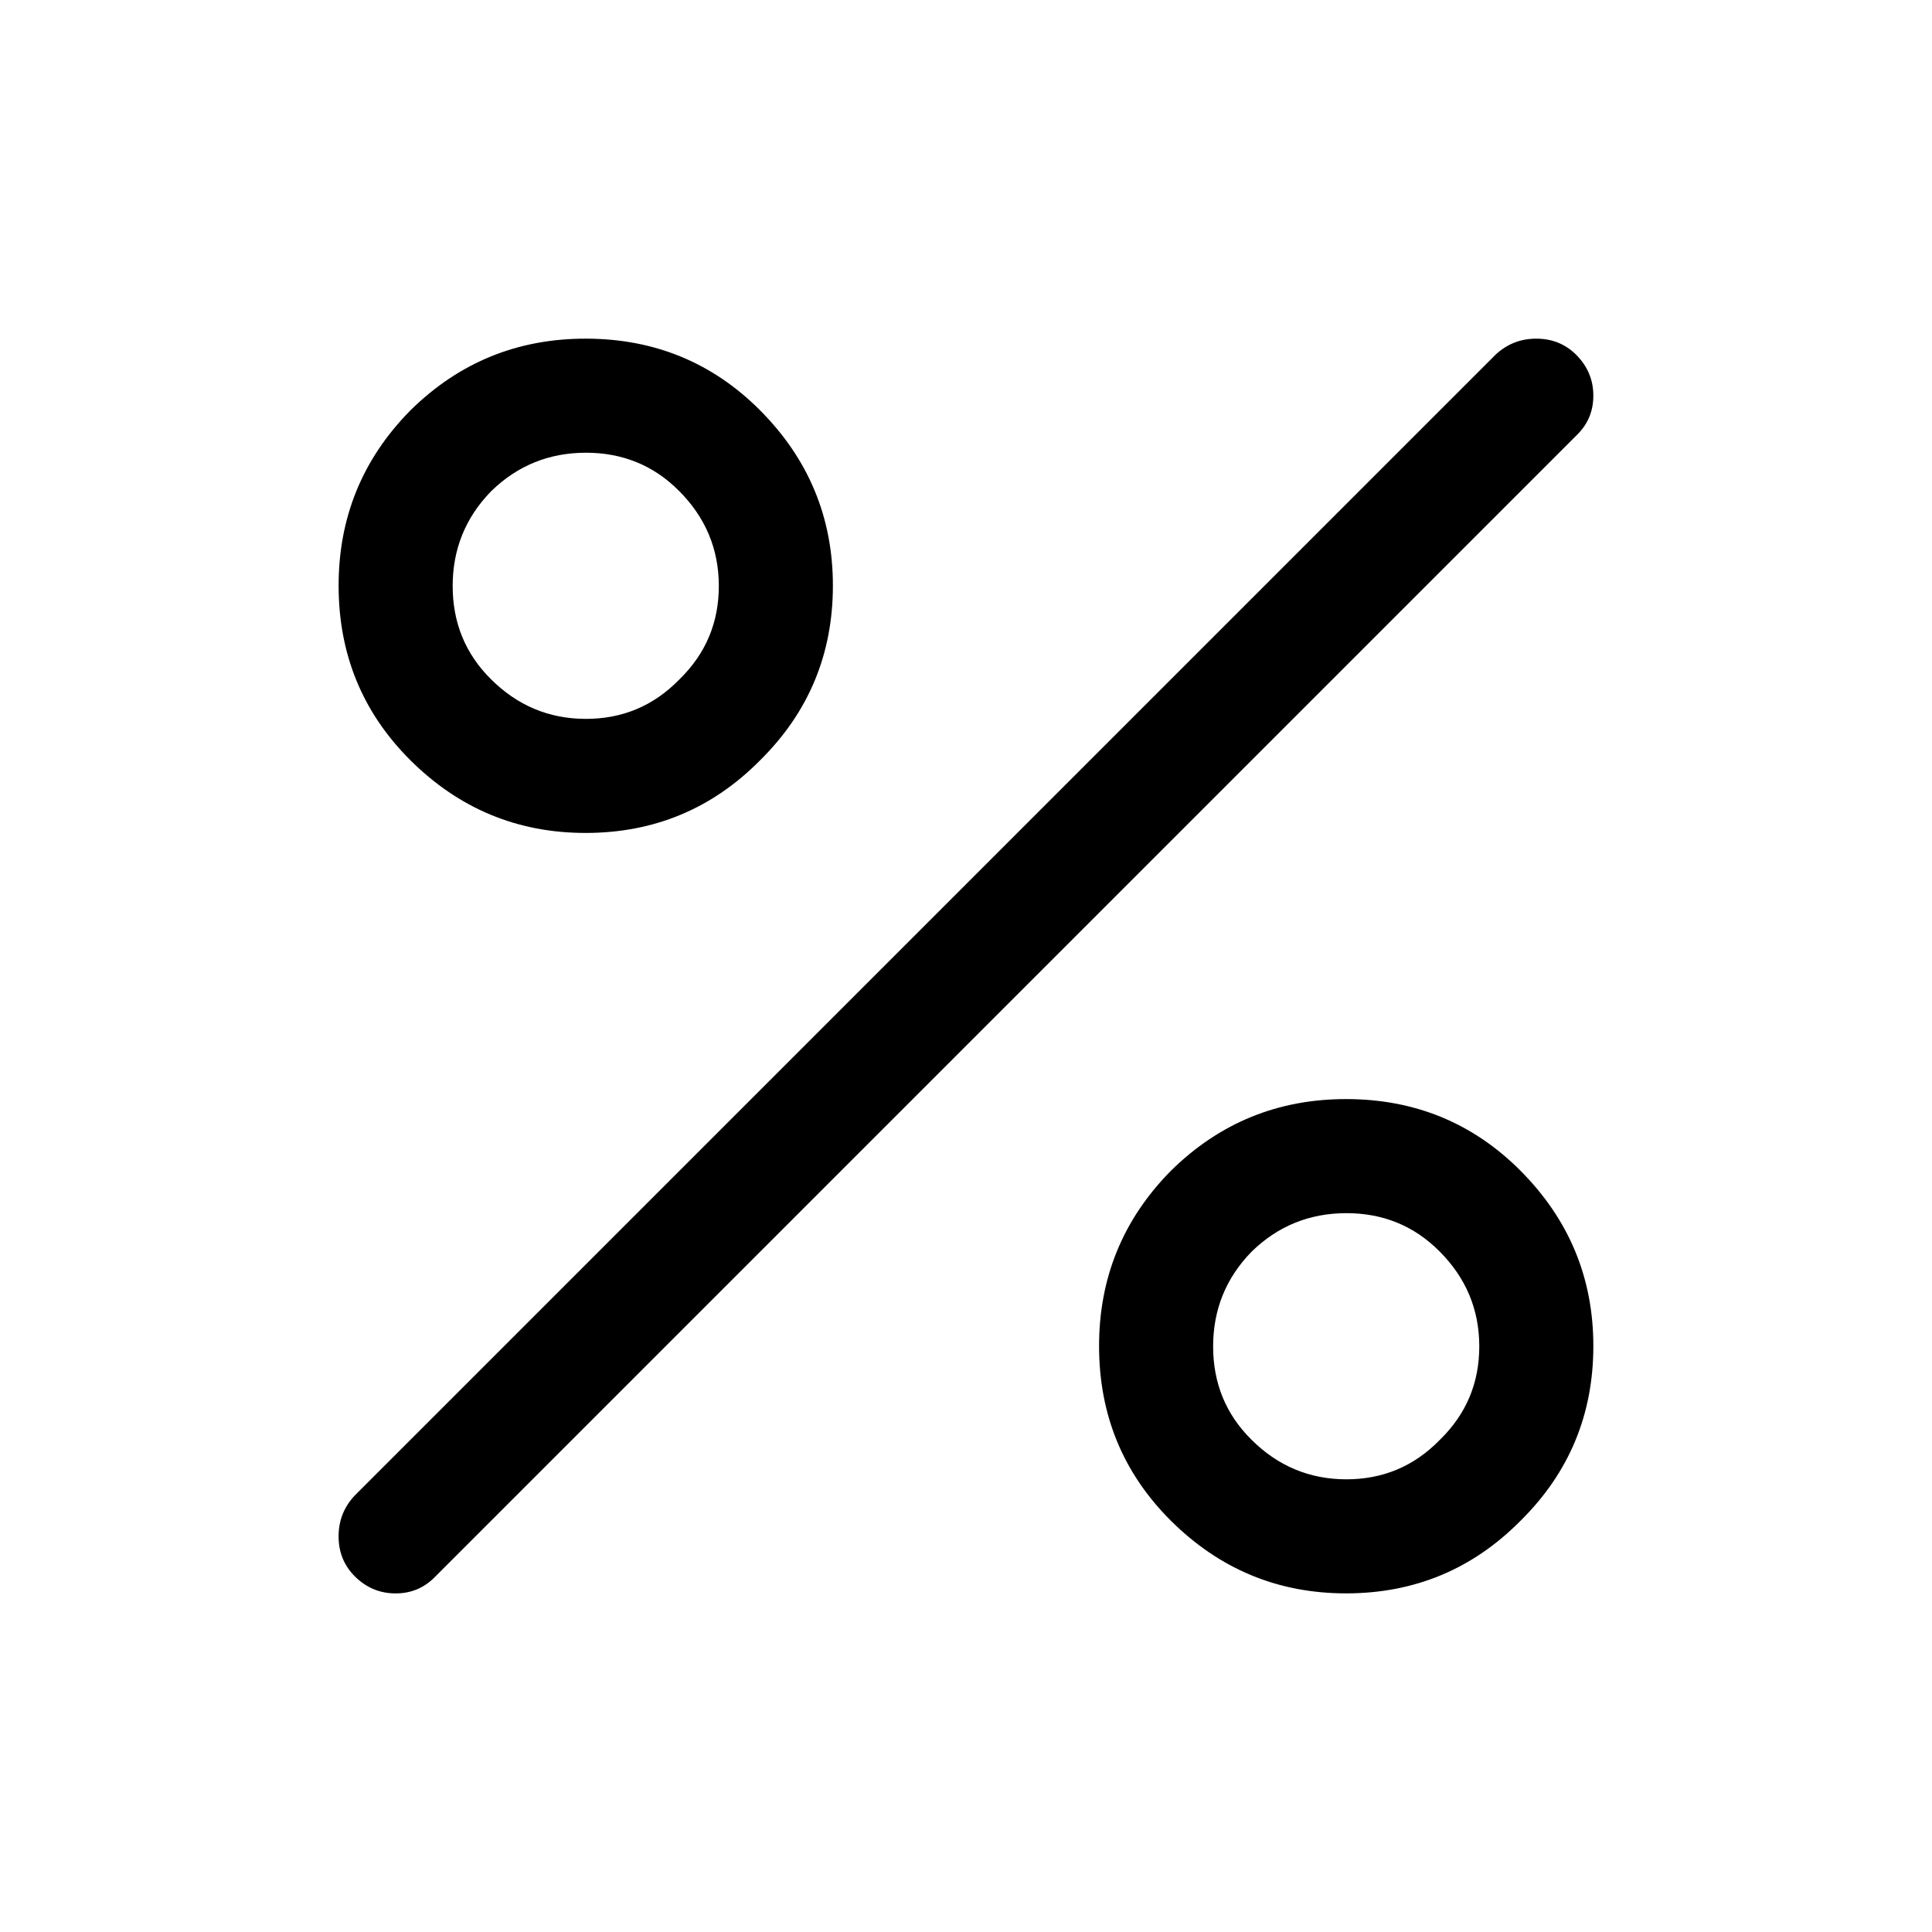 <?xml version="1.0" encoding="UTF-8"?>
<!-- Uploaded to: SVG Repo, www.svgrepo.com, Generator: SVG Repo Mixer Tools -->
<svg fill="#000000" width="800px" height="800px" version="1.1" viewBox="144 144 512 512" xmlns="http://www.w3.org/2000/svg">
 <path d="m546.86 454.16c-12.598-12.582-27.965-18.879-46.098-18.891-18.062-0.016-33.512 6.285-46.352 18.891l-0.254 0.254c-12.605 12.84-18.906 28.289-18.891 46.352 0.012 18.133 6.309 33.5 18.891 46.098 12.961 12.945 28.492 19.41 46.605 19.395 18.066-0.008 33.43-6.391 46.098-19.145 0.086-0.082 0.168-0.164 0.25-0.25 12.754-12.664 19.137-28.031 19.145-46.098 0.016-18.113-6.449-33.645-19.395-46.605m-21.414 21.414c7.039 7.027 10.566 15.422 10.582 25.191 0.008 9.691-3.434 17.918-10.328 24.684l-0.254 0.254c-6.766 6.894-14.992 10.336-24.684 10.328-9.77-0.016-18.164-3.543-25.191-10.582-6.731-6.715-10.09-14.945-10.078-24.684 0.016-9.699 3.375-18.012 10.078-24.941 0.086-0.082 0.168-0.164 0.25-0.25 6.93-6.703 15.242-10.062 24.941-10.078 9.738-0.012 17.969 3.348 24.684 10.078m-180.11-222.94c-12.598-12.582-27.965-18.879-46.098-18.891-18.062-0.016-33.512 6.281-46.352 18.891l-0.254 0.254c-12.609 12.84-18.906 28.289-18.891 46.352 0.012 18.133 6.309 33.5 18.891 46.098 12.957 12.945 28.492 19.41 46.605 19.395 18.066-0.008 33.43-6.391 46.098-19.145 0.082-0.082 0.168-0.168 0.25-0.25 12.754-12.668 19.137-28.031 19.145-46.098 0.016-18.113-6.449-33.648-19.395-46.605m-10.832 46.605c0.008 9.691-3.434 17.918-10.328 24.684l-0.254 0.254c-6.766 6.894-14.992 10.336-24.684 10.328-9.77-0.016-18.164-3.543-25.191-10.582-6.731-6.715-10.09-14.945-10.078-24.684 0.016-9.699 3.371-18.012 10.078-24.941l0.25-0.25c6.93-6.707 15.242-10.062 24.941-10.078 9.738-0.012 17.969 3.348 24.684 10.078 7.039 7.027 10.566 15.422 10.582 25.191m227.22-39.801c3.027-2.875 4.539-6.402 4.531-10.582 0.008-4.18-1.504-7.789-4.531-10.832-2.875-2.859-6.402-4.289-10.582-4.281-4.18-0.008-7.789 1.422-10.832 4.281l-302.29 302.29c-2.859 3.043-4.289 6.652-4.281 10.832-0.008 4.18 1.422 7.707 4.281 10.582 3.043 3.027 6.652 4.539 10.832 4.531 4.18 0.008 7.707-1.504 10.582-4.531z"/>
</svg>